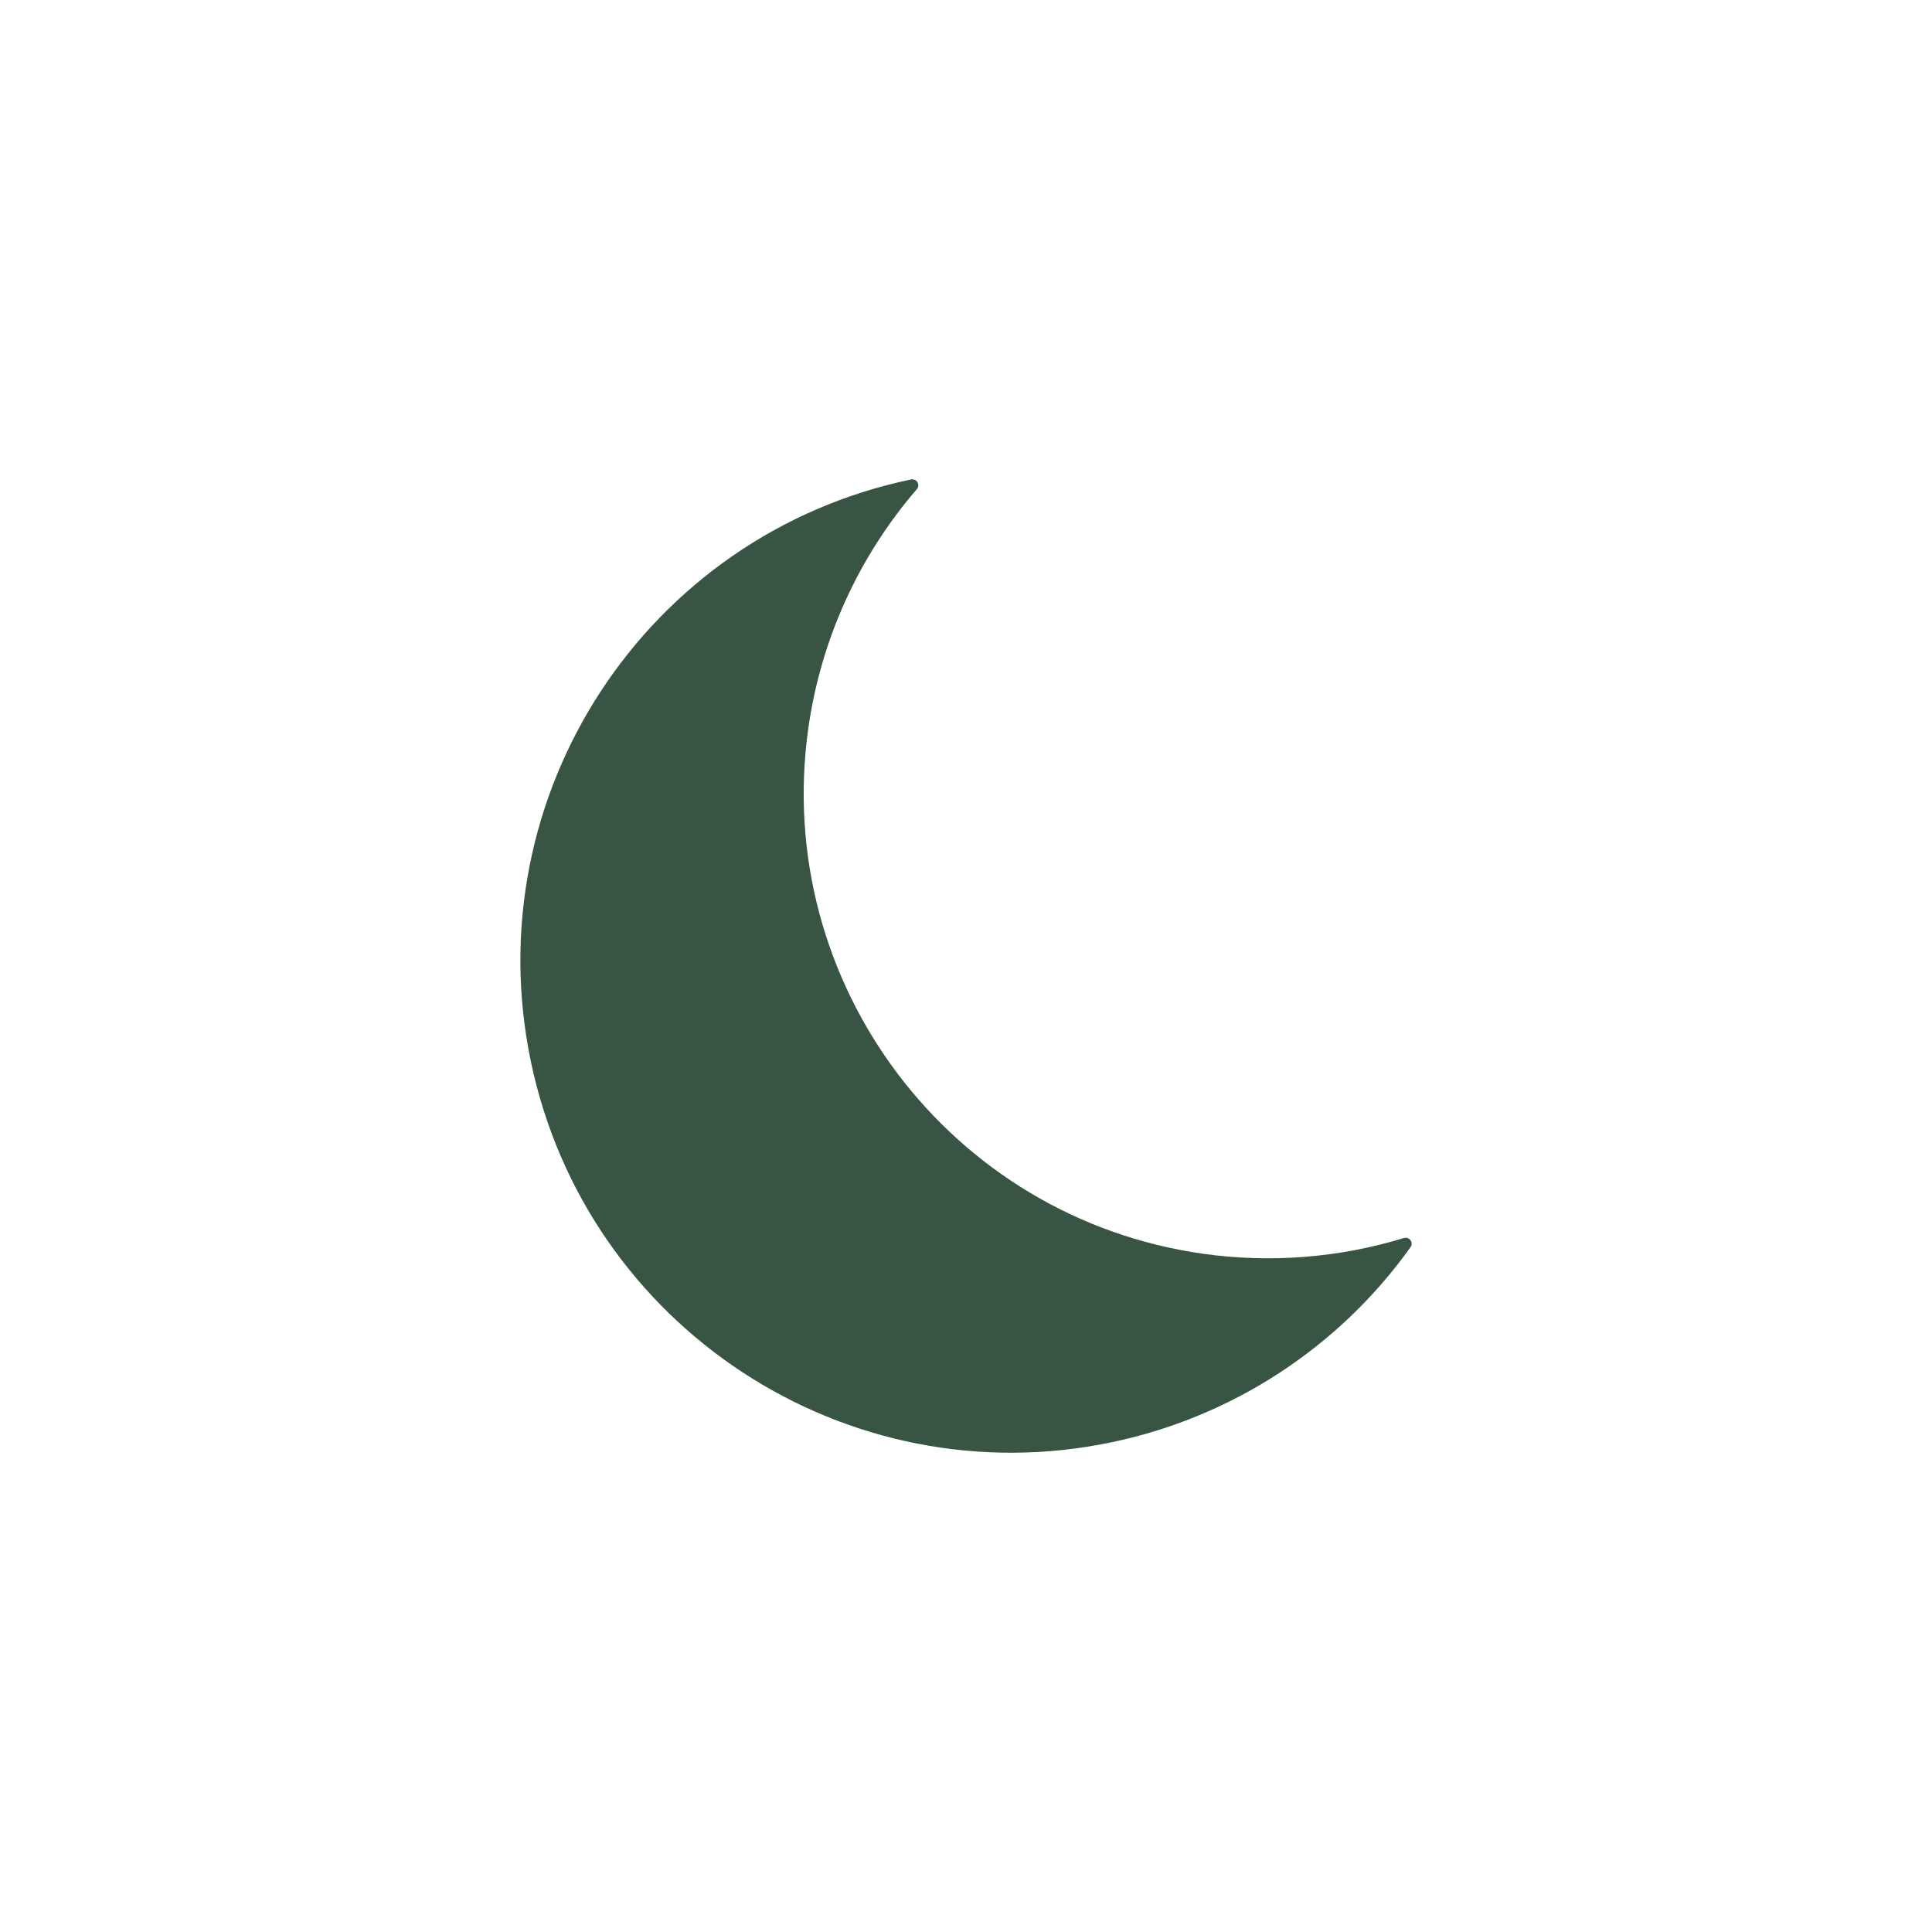 <?xml version="1.0" encoding="UTF-8"?>
<svg id="Layer_1" data-name="Layer 1" xmlns="http://www.w3.org/2000/svg" viewBox="0 0 1080 1080">
  <defs>
    <style>
      .cls-1 {
        fill: #375542;
      }
    </style>
  </defs>
  <g id="Grounded">
    <path class="cls-1" d="M672.85,700.9c-141.93-19.86-240.89-151.26-221.05-293.43,6.94-49.57,28-96.1,60.68-133.97,1.22-1.37,1.13-3.48-.24-4.7-.8-.71-1.86-1.02-2.91-.8-148.38,31.01-243.55,176.64-212.6,325.27,30.97,148.62,176.36,243.97,324.71,212.96,67.39-14.1,127.07-53.03,167.13-109.16,1-1.53.6-3.59-.95-4.59-.84-.58-1.91-.71-2.88-.4-36.2,11.04-74.38,14.05-111.89,8.82"/>
  </g>
</svg>